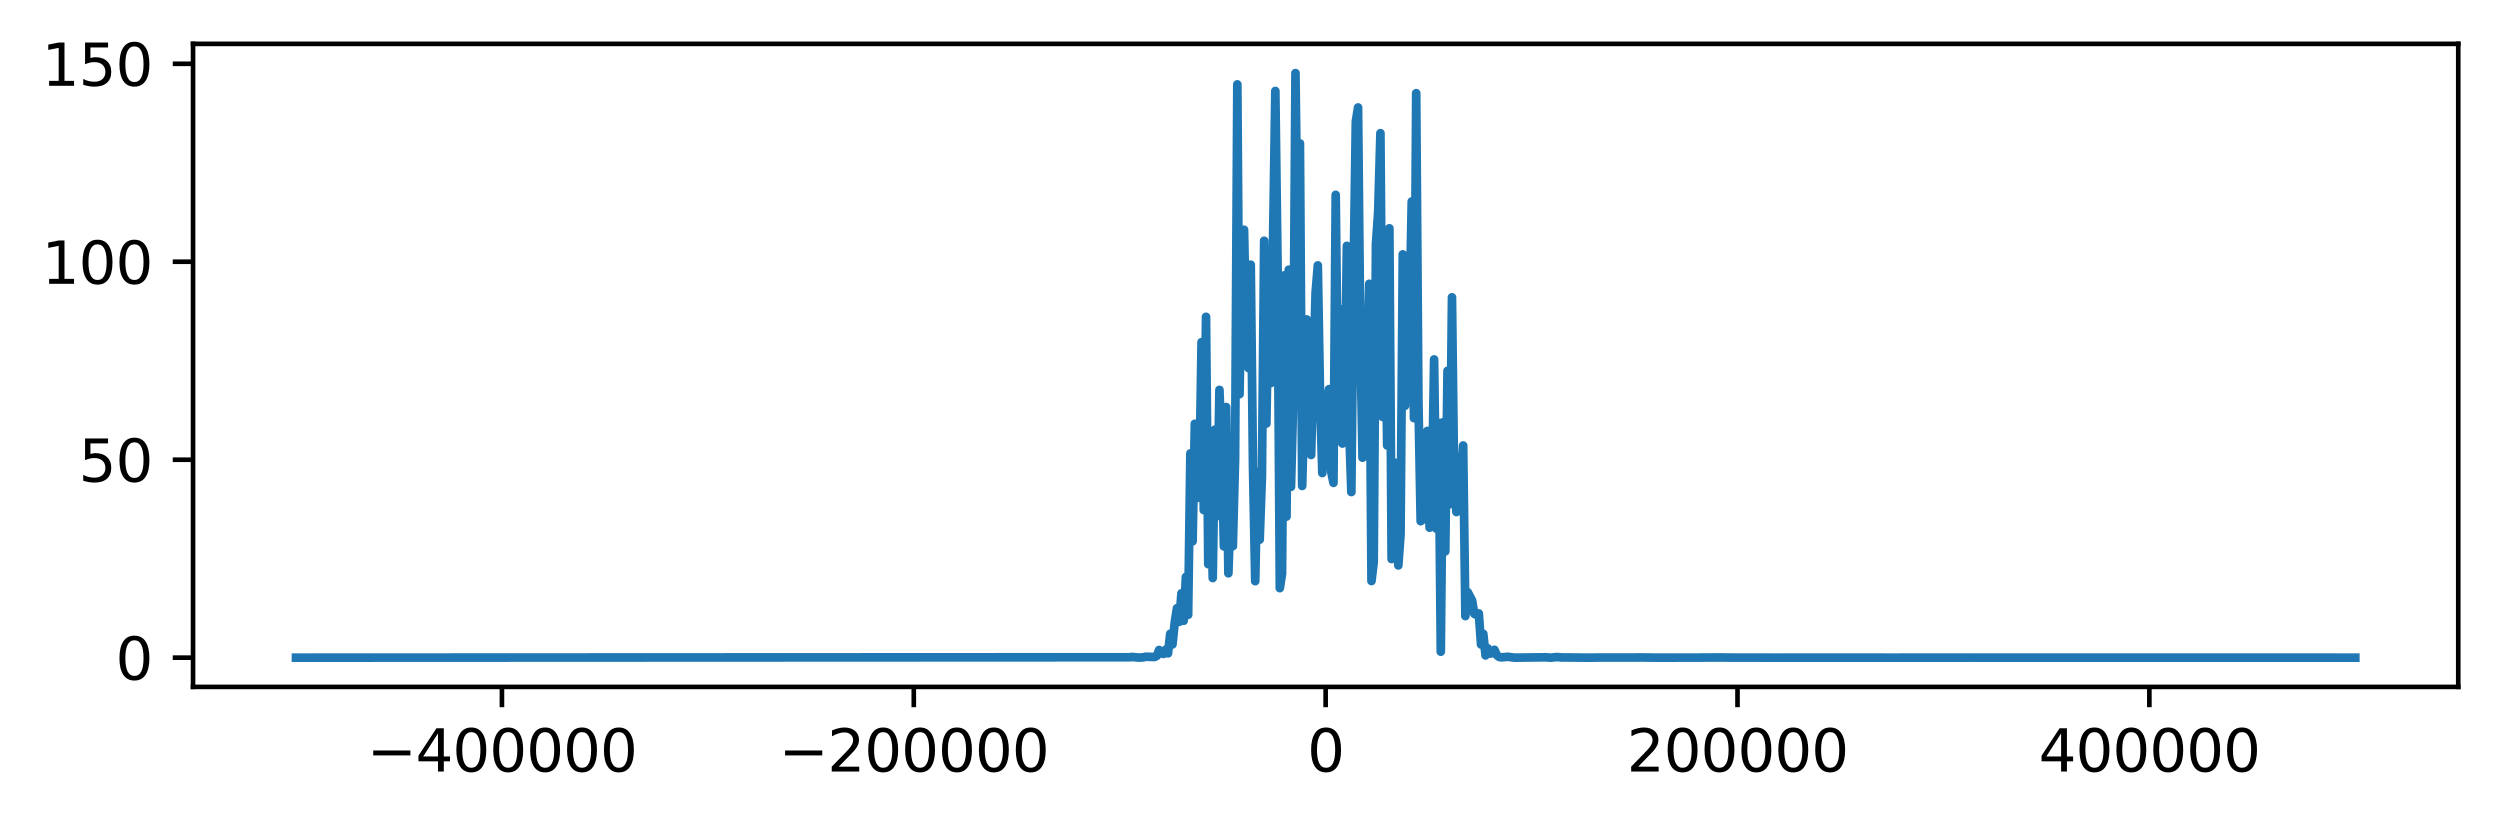 <?xml version="1.0" encoding="utf-8" standalone="no"?>
<!DOCTYPE svg PUBLIC "-//W3C//DTD SVG 1.1//EN"
  "http://www.w3.org/Graphics/SVG/1.1/DTD/svg11.dtd">
<svg xmlns:xlink="http://www.w3.org/1999/xlink" width="431.087pt" height="142.325pt" viewBox="0 0 431.087 142.325" xmlns="http://www.w3.org/2000/svg" version="1.1">
 <defs>
  <style type="text/css">*{stroke-linejoin: round; stroke-linecap: butt}</style>
 </defs>
 <g id="figure_1">
  <g id="patch_1">
   <path d="M 0 142.325 
L 431.087 142.325 
L 431.087 0 
L 0 0 
z
" style="fill: #ffffff"/>
  </g>
  <g id="axes_1">
   <g id="patch_2">
    <path d="M 33.288 118.447 
L 423.887 118.447 
L 423.887 7.567 
L 33.288 7.567 
z
" style="fill: #ffffff"/>
   </g>
   <g id="matplotlib.axis_1">
    <g id="xtick_1">
     <g id="line2d_1">
      <defs>
       <path id="md845ae1424" d="M 0 0 
L 0 3.5 
" style="stroke: #000000; stroke-width: 0.8"/>
      </defs>
      <g>
       <use xlink:href="#md845ae1424" x="86.551" y="118.447" style="stroke: #000000; stroke-width: 0.8"/>
      </g>
     </g>
     <g id="text_1">
      <!-- −400000 -->
      <g transform="translate(63.274 133.045) scale(0.1 -0.1)">
       <defs>
        <path id="DejaVuSans-2212" d="M 678 2272 
L 4684 2272 
L 4684 1741 
L 678 1741 
L 678 2272 
z
" transform="scale(0.016)"/>
        <path id="DejaVuSans-34" d="M 2419 4116 
L 825 1625 
L 2419 1625 
L 2419 4116 
z
M 2253 4666 
L 3047 4666 
L 3047 1625 
L 3713 1625 
L 3713 1100 
L 3047 1100 
L 3047 0 
L 2419 0 
L 2419 1100 
L 313 1100 
L 313 1709 
L 2253 4666 
z
" transform="scale(0.016)"/>
        <path id="DejaVuSans-30" d="M 2034 4250 
Q 1547 4250 1301 3770 
Q 1056 3291 1056 2328 
Q 1056 1369 1301 889 
Q 1547 409 2034 409 
Q 2525 409 2770 889 
Q 3016 1369 3016 2328 
Q 3016 3291 2770 3770 
Q 2525 4250 2034 4250 
z
M 2034 4750 
Q 2819 4750 3233 4129 
Q 3647 3509 3647 2328 
Q 3647 1150 3233 529 
Q 2819 -91 2034 -91 
Q 1250 -91 836 529 
Q 422 1150 422 2328 
Q 422 3509 836 4129 
Q 1250 4750 2034 4750 
z
" transform="scale(0.016)"/>
       </defs>
       <use xlink:href="#DejaVuSans-2212"/>
       <use xlink:href="#DejaVuSans-34" x="83.789"/>
       <use xlink:href="#DejaVuSans-30" x="147.412"/>
       <use xlink:href="#DejaVuSans-30" x="211.035"/>
       <use xlink:href="#DejaVuSans-30" x="274.658"/>
       <use xlink:href="#DejaVuSans-30" x="338.281"/>
       <use xlink:href="#DejaVuSans-30" x="401.904"/>
      </g>
     </g>
    </g>
    <g id="xtick_2">
     <g id="line2d_2">
      <g>
       <use xlink:href="#md845ae1424" x="157.569" y="118.447" style="stroke: #000000; stroke-width: 0.8"/>
      </g>
     </g>
     <g id="text_2">
      <!-- −200000 -->
      <g transform="translate(134.292 133.045) scale(0.1 -0.1)">
       <defs>
        <path id="DejaVuSans-32" d="M 1228 531 
L 3431 531 
L 3431 0 
L 469 0 
L 469 531 
Q 828 903 1448 1529 
Q 2069 2156 2228 2338 
Q 2531 2678 2651 2914 
Q 2772 3150 2772 3378 
Q 2772 3750 2511 3984 
Q 2250 4219 1831 4219 
Q 1534 4219 1204 4116 
Q 875 4013 500 3803 
L 500 4441 
Q 881 4594 1212 4672 
Q 1544 4750 1819 4750 
Q 2544 4750 2975 4387 
Q 3406 4025 3406 3419 
Q 3406 3131 3298 2873 
Q 3191 2616 2906 2266 
Q 2828 2175 2409 1742 
Q 1991 1309 1228 531 
z
" transform="scale(0.016)"/>
       </defs>
       <use xlink:href="#DejaVuSans-2212"/>
       <use xlink:href="#DejaVuSans-32" x="83.789"/>
       <use xlink:href="#DejaVuSans-30" x="147.412"/>
       <use xlink:href="#DejaVuSans-30" x="211.035"/>
       <use xlink:href="#DejaVuSans-30" x="274.658"/>
       <use xlink:href="#DejaVuSans-30" x="338.281"/>
       <use xlink:href="#DejaVuSans-30" x="401.904"/>
      </g>
     </g>
    </g>
    <g id="xtick_3">
     <g id="line2d_3">
      <g>
       <use xlink:href="#md845ae1424" x="228.588" y="118.447" style="stroke: #000000; stroke-width: 0.8"/>
      </g>
     </g>
     <g id="text_3">
      <!-- 0 -->
      <g transform="translate(225.406 133.045) scale(0.1 -0.1)">
       <use xlink:href="#DejaVuSans-30"/>
      </g>
     </g>
    </g>
    <g id="xtick_4">
     <g id="line2d_4">
      <g>
       <use xlink:href="#md845ae1424" x="299.606" y="118.447" style="stroke: #000000; stroke-width: 0.8"/>
      </g>
     </g>
     <g id="text_4">
      <!-- 200000 -->
      <g transform="translate(280.518 133.045) scale(0.1 -0.1)">
       <use xlink:href="#DejaVuSans-32"/>
       <use xlink:href="#DejaVuSans-30" x="63.623"/>
       <use xlink:href="#DejaVuSans-30" x="127.246"/>
       <use xlink:href="#DejaVuSans-30" x="190.869"/>
       <use xlink:href="#DejaVuSans-30" x="254.492"/>
       <use xlink:href="#DejaVuSans-30" x="318.115"/>
      </g>
     </g>
    </g>
    <g id="xtick_5">
     <g id="line2d_5">
      <g>
       <use xlink:href="#md845ae1424" x="370.624" y="118.447" style="stroke: #000000; stroke-width: 0.8"/>
      </g>
     </g>
     <g id="text_5">
      <!-- 400000 -->
      <g transform="translate(351.536 133.045) scale(0.1 -0.1)">
       <use xlink:href="#DejaVuSans-34"/>
       <use xlink:href="#DejaVuSans-30" x="63.623"/>
       <use xlink:href="#DejaVuSans-30" x="127.246"/>
       <use xlink:href="#DejaVuSans-30" x="190.869"/>
       <use xlink:href="#DejaVuSans-30" x="254.492"/>
       <use xlink:href="#DejaVuSans-30" x="318.115"/>
      </g>
     </g>
    </g>
   </g>
   <g id="matplotlib.axis_2">
    <g id="ytick_1">
     <g id="line2d_6">
      <defs>
       <path id="mf0e813f860" d="M 0 0 
L -3.5 0 
" style="stroke: #000000; stroke-width: 0.8"/>
      </defs>
      <g>
       <use xlink:href="#mf0e813f860" x="33.288" y="113.407" style="stroke: #000000; stroke-width: 0.8"/>
      </g>
     </g>
     <g id="text_6">
      <!-- 0 -->
      <g transform="translate(19.925 117.206) scale(0.1 -0.1)">
       <use xlink:href="#DejaVuSans-30"/>
      </g>
     </g>
    </g>
    <g id="ytick_2">
     <g id="line2d_7">
      <g>
       <use xlink:href="#mf0e813f860" x="33.288" y="79.271" style="stroke: #000000; stroke-width: 0.8"/>
      </g>
     </g>
     <g id="text_7">
      <!-- 50 -->
      <g transform="translate(13.562 83.07) scale(0.1 -0.1)">
       <defs>
        <path id="DejaVuSans-35" d="M 691 4666 
L 3169 4666 
L 3169 4134 
L 1269 4134 
L 1269 2991 
Q 1406 3038 1543 3061 
Q 1681 3084 1819 3084 
Q 2600 3084 3056 2656 
Q 3513 2228 3513 1497 
Q 3513 744 3044 326 
Q 2575 -91 1722 -91 
Q 1428 -91 1123 -41 
Q 819 9 494 109 
L 494 744 
Q 775 591 1075 516 
Q 1375 441 1709 441 
Q 2250 441 2565 725 
Q 2881 1009 2881 1497 
Q 2881 1984 2565 2268 
Q 2250 2553 1709 2553 
Q 1456 2553 1204 2497 
Q 953 2441 691 2322 
L 691 4666 
z
" transform="scale(0.016)"/>
       </defs>
       <use xlink:href="#DejaVuSans-35"/>
       <use xlink:href="#DejaVuSans-30" x="63.623"/>
      </g>
     </g>
    </g>
    <g id="ytick_3">
     <g id="line2d_8">
      <g>
       <use xlink:href="#mf0e813f860" x="33.288" y="45.135" style="stroke: #000000; stroke-width: 0.8"/>
      </g>
     </g>
     <g id="text_8">
      <!-- 100 -->
      <g transform="translate(7.2 48.934) scale(0.1 -0.1)">
       <defs>
        <path id="DejaVuSans-31" d="M 794 531 
L 1825 531 
L 1825 4091 
L 703 3866 
L 703 4441 
L 1819 4666 
L 2450 4666 
L 2450 531 
L 3481 531 
L 3481 0 
L 794 0 
L 794 531 
z
" transform="scale(0.016)"/>
       </defs>
       <use xlink:href="#DejaVuSans-31"/>
       <use xlink:href="#DejaVuSans-30" x="63.623"/>
       <use xlink:href="#DejaVuSans-30" x="127.246"/>
      </g>
     </g>
    </g>
    <g id="ytick_4">
     <g id="line2d_9">
      <g>
       <use xlink:href="#mf0e813f860" x="33.288" y="10.999" style="stroke: #000000; stroke-width: 0.8"/>
      </g>
     </g>
     <g id="text_9">
      <!-- 150 -->
      <g transform="translate(7.2 14.798) scale(0.1 -0.1)">
       <use xlink:href="#DejaVuSans-31"/>
       <use xlink:href="#DejaVuSans-35" x="63.623"/>
       <use xlink:href="#DejaVuSans-30" x="127.246"/>
      </g>
     </g>
    </g>
   </g>
   <g id="line2d_10">
    <path d="M 51.042 113.403 
L 194.852 113.333 
L 195.237 113.28 
L 196.394 113.397 
L 197.165 113.344 
L 197.551 113.241 
L 199.093 113.286 
L 199.479 113.086 
L 199.864 112.082 
L 200.25 112.652 
L 200.635 112.754 
L 201.021 112.02 
L 201.406 112.655 
L 201.792 109.285 
L 202.177 111.121 
L 202.563 107.331 
L 202.948 104.881 
L 203.334 107.235 
L 203.72 102.314 
L 204.105 107.043 
L 204.491 99.481 
L 204.876 106.02 
L 205.262 78.181 
L 205.647 93.339 
L 206.033 73.073 
L 206.418 85.88 
L 206.804 83.225 
L 207.19 59.003 
L 207.575 87.956 
L 207.961 54.635 
L 208.346 97.282 
L 208.732 77.61 
L 209.117 99.673 
L 209.503 74.079 
L 209.888 88.992 
L 210.274 67.232 
L 210.659 77.661 
L 211.045 94.22 
L 211.431 70.19 
L 211.816 98.858 
L 212.202 87.332 
L 212.587 94.183 
L 212.973 79.047 
L 213.358 14.553 
L 213.744 67.976 
L 214.129 44.991 
L 214.515 39.616 
L 214.9 58.107 
L 215.286 63.467 
L 215.672 45.642 
L 216.057 80.407 
L 216.443 100.213 
L 216.828 81.36 
L 217.214 93.055 
L 217.599 82.155 
L 217.985 41.515 
L 218.37 73.031 
L 218.756 48.97 
L 219.142 66.059 
L 219.913 15.687 
L 220.298 45.912 
L 220.684 101.415 
L 221.069 98.955 
L 221.455 47.481 
L 221.84 89.078 
L 222.226 46.509 
L 222.611 83.945 
L 222.997 68.861 
L 223.383 12.607 
L 223.768 42.878 
L 224.154 24.728 
L 224.539 83.795 
L 225.31 55.08 
L 225.696 58.403 
L 226.081 78.452 
L 226.853 50.466 
L 227.238 45.766 
L 227.624 68.329 
L 228.009 81.566 
L 228.395 69.35 
L 228.78 69.562 
L 229.166 67.109 
L 229.551 81.334 
L 229.937 83.263 
L 230.322 33.603 
L 230.708 69.036 
L 231.094 53.31 
L 231.479 76.479 
L 231.865 70.447 
L 232.25 42.398 
L 232.636 73.742 
L 233.021 84.84 
L 233.407 47.151 
L 233.792 20.949 
L 234.178 18.533 
L 234.564 58.126 
L 234.949 78.923 
L 235.335 63.682 
L 235.72 65.735 
L 236.106 48.94 
L 236.491 100.188 
L 236.877 96.944 
L 237.262 42.056 
L 237.648 36.504 
L 238.033 22.964 
L 238.419 71.895 
L 238.805 43.694 
L 239.19 76.81 
L 239.576 39.37 
L 239.961 96.393 
L 240.347 79.704 
L 240.732 80.254 
L 241.118 97.499 
L 241.503 92.143 
L 241.889 43.865 
L 242.274 69.974 
L 242.66 49.596 
L 243.046 54.412 
L 243.431 34.749 
L 243.817 72.107 
L 244.202 16.067 
L 244.588 69.449 
L 244.973 89.87 
L 245.359 89.311 
L 245.744 89.565 
L 246.13 74.302 
L 246.516 90.99 
L 246.901 86.455 
L 247.287 61.979 
L 247.672 91.149 
L 248.058 72.909 
L 248.443 112.375 
L 248.829 72.811 
L 249.214 95.084 
L 249.6 63.948 
L 249.985 86.947 
L 250.371 51.271 
L 250.757 83.585 
L 251.142 88.293 
L 251.528 81.27 
L 251.913 82.244 
L 252.299 76.827 
L 252.684 106.229 
L 253.07 102.089 
L 253.841 103.547 
L 254.227 105.848 
L 254.612 106.036 
L 254.998 105.78 
L 255.383 111.136 
L 255.769 109.291 
L 256.154 113.02 
L 256.54 111.791 
L 256.925 112.71 
L 257.311 112.62 
L 257.696 112.051 
L 258.082 112.939 
L 258.468 113.264 
L 258.853 113.351 
L 260.01 113.253 
L 261.166 113.403 
L 266.564 113.34 
L 267.335 113.406 
L 268.492 113.3 
L 269.263 113.365 
L 274.275 113.403 
L 275.817 113.379 
L 281.986 113.38 
L 283.143 113.371 
L 285.456 113.397 
L 292.01 113.396 
L 296.637 113.372 
L 298.95 113.396 
L 302.035 113.391 
L 305.505 113.402 
L 317.842 113.397 
L 325.939 113.402 
L 334.421 113.398 
L 340.204 113.396 
L 342.132 113.398 
L 347.144 113.398 
L 350.614 113.399 
L 361.409 113.399 
L 372.59 113.398 
L 392.639 113.397 
L 406.133 113.403 
L 406.133 113.403 
" clip-path="url(#p40f72e5e6c)" style="fill: none; stroke: #1f77b4; stroke-width: 1.5; stroke-linecap: square"/>
   </g>
   <g id="patch_3">
    <path d="M 33.288 118.447 
L 33.288 7.567 
" style="fill: none; stroke: #000000; stroke-width: 0.8; stroke-linejoin: miter; stroke-linecap: square"/>
   </g>
   <g id="patch_4">
    <path d="M 423.887 118.447 
L 423.887 7.567 
" style="fill: none; stroke: #000000; stroke-width: 0.8; stroke-linejoin: miter; stroke-linecap: square"/>
   </g>
   <g id="patch_5">
    <path d="M 33.288 118.447 
L 423.887 118.447 
" style="fill: none; stroke: #000000; stroke-width: 0.8; stroke-linejoin: miter; stroke-linecap: square"/>
   </g>
   <g id="patch_6">
    <path d="M 33.288 7.567 
L 423.887 7.567 
" style="fill: none; stroke: #000000; stroke-width: 0.8; stroke-linejoin: miter; stroke-linecap: square"/>
   </g>
  </g>
 </g>
 <defs>
  <clipPath id="p40f72e5e6c">
   <rect x="33.288" y="7.567" width="390.6" height="110.88"/>
  </clipPath>
 </defs>
</svg>
